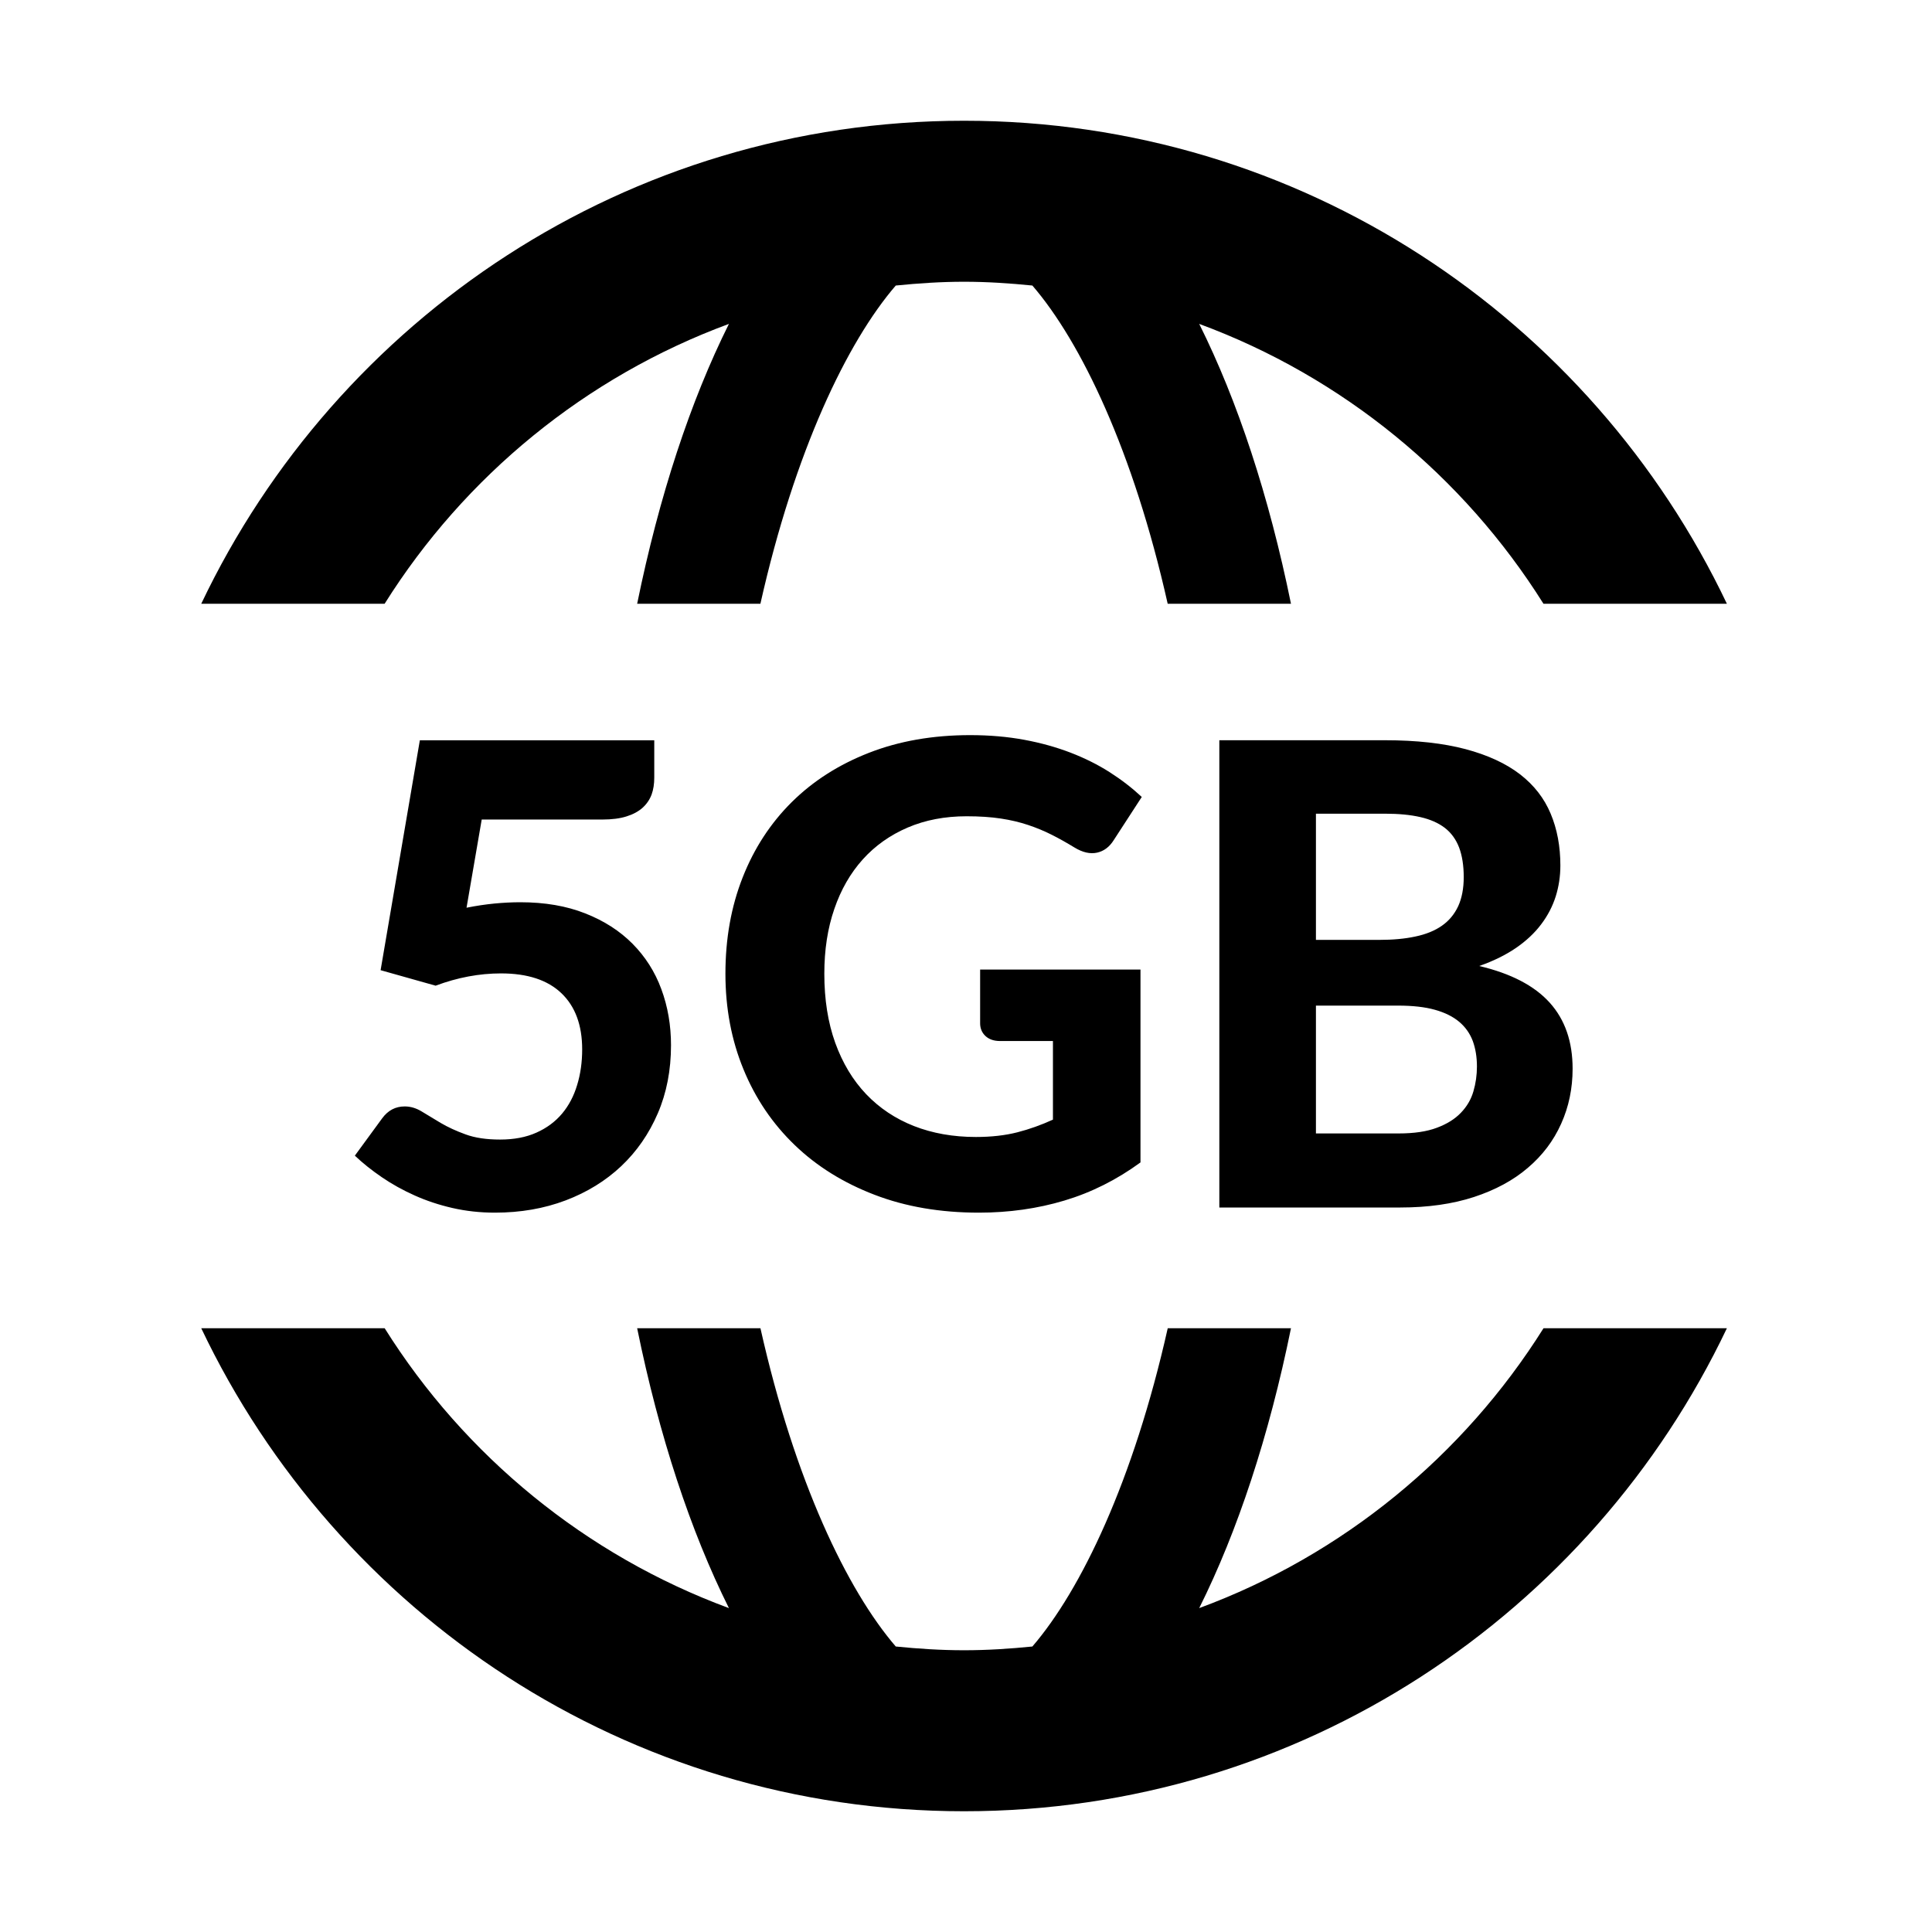 <?xml version="1.0" encoding="UTF-8"?>
<svg width="48px" height="48px" viewBox="0 0 48 48" version="1.1" xmlns="http://www.w3.org/2000/svg" xmlns:xlink="http://www.w3.org/1999/xlink">
    <!-- Generator: Sketch 50.2 (55047) - http://www.bohemiancoding.com/sketch -->
    <title>Icons/Internet/Internet/5GB</title>
    <desc>Created with Sketch.</desc>
    <defs>
        <path d="M18.11,8.047 C14.551,9.36 11.547,11.828 9.556,15 L5,15 C8.373,7.912 15.58,3 23.952,3 C32.324,3 39.531,7.912 42.904,15 L38.347,15 C36.357,11.828 33.352,9.36 29.794,8.047 C30.747,9.956 31.528,12.322 32.074,15 L29.011,15 C28.16,11.208 26.857,8.496 25.649,7.094 C25.09,7.038 24.526,7 23.952,7 C23.378,7 22.813,7.038 22.255,7.094 C21.047,8.496 19.744,11.208 18.892,15 L15.83,15 C16.376,12.322 17.157,9.956 18.11,8.047 Z M29.794,39.953 C33.353,38.64 36.357,36.172 38.348,33 L42.904,33 C39.531,40.089 32.324,45 23.952,45 C15.58,45 8.373,40.089 5,33 L9.557,33 C11.547,36.172 14.552,38.64 18.11,39.953 C17.157,38.044 16.376,35.679 15.83,33 L18.893,33 C19.744,36.793 21.047,39.504 22.255,40.907 C22.814,40.963 23.378,41 23.952,41 C24.526,41 25.091,40.963 25.649,40.907 C26.857,39.504 28.16,36.793 29.012,33 L32.074,33 C31.528,35.679 30.747,38.044 29.794,39.953 Z M11.591,22.552 C11.831,22.504 12.062,22.47 12.284,22.448 C12.505,22.427 12.72,22.416 12.927,22.416 C13.536,22.416 14.073,22.508 14.54,22.693 C15.007,22.876 15.398,23.128 15.716,23.448 C16.032,23.768 16.273,24.144 16.431,24.576 C16.591,25.008 16.671,25.472 16.671,25.968 C16.671,26.587 16.562,27.151 16.343,27.66 C16.124,28.169 15.821,28.607 15.435,28.972 C15.048,29.337 14.587,29.621 14.052,29.824 C13.515,30.027 12.931,30.128 12.296,30.128 C11.927,30.128 11.575,30.089 11.239,30.012 C10.904,29.935 10.591,29.831 10.3,29.7 C10.009,29.57 9.737,29.419 9.487,29.248 C9.237,29.077 9.013,28.899 8.816,28.712 L9.495,27.784 C9.64,27.587 9.825,27.489 10.056,27.489 C10.2,27.489 10.341,27.531 10.48,27.616 C10.618,27.701 10.777,27.796 10.952,27.901 C11.128,28.004 11.333,28.099 11.568,28.184 C11.802,28.27 12.087,28.312 12.423,28.312 C12.771,28.312 13.071,28.255 13.327,28.14 C13.583,28.026 13.796,27.868 13.964,27.668 C14.132,27.468 14.257,27.231 14.339,26.956 C14.423,26.682 14.464,26.387 14.464,26.073 C14.464,25.47 14.292,25.004 13.948,24.676 C13.605,24.348 13.105,24.184 12.448,24.184 C11.909,24.184 11.368,24.285 10.823,24.489 L9.456,24.104 L10.431,18.392 L16.255,18.392 L16.255,19.321 C16.255,19.475 16.234,19.615 16.189,19.74 C16.142,19.865 16.068,19.975 15.964,20.069 C15.861,20.161 15.726,20.234 15.564,20.284 C15.402,20.335 15.202,20.361 14.968,20.361 L11.968,20.361 L11.591,22.552 Z M24.351,24.088 L28.335,24.088 L28.335,28.88 C27.744,29.312 27.113,29.628 26.443,29.828 C25.775,30.028 25.066,30.128 24.32,30.128 C23.365,30.128 22.501,29.981 21.728,29.684 C20.955,29.388 20.292,28.976 19.744,28.448 C19.195,27.92 18.769,27.293 18.472,26.568 C18.173,25.843 18.023,25.051 18.023,24.192 C18.023,23.322 18.165,22.526 18.451,21.8 C18.736,21.075 19.144,20.451 19.671,19.928 C20.199,19.405 20.837,18.997 21.587,18.704 C22.337,18.411 23.175,18.264 24.103,18.264 C24.583,18.264 25.031,18.303 25.447,18.38 C25.863,18.457 26.247,18.565 26.599,18.7 C26.951,18.836 27.275,18.997 27.568,19.184 C27.861,19.371 28.126,19.576 28.367,19.8 L27.671,20.872 C27.564,21.043 27.425,21.147 27.255,21.184 C27.085,21.222 26.898,21.179 26.695,21.056 C26.503,20.939 26.316,20.833 26.13,20.74 C25.947,20.647 25.751,20.566 25.542,20.496 C25.335,20.427 25.109,20.373 24.863,20.336 C24.619,20.299 24.335,20.28 24.015,20.28 C23.476,20.28 22.988,20.373 22.552,20.56 C22.115,20.747 21.742,21.011 21.435,21.352 C21.128,21.693 20.892,22.104 20.728,22.584 C20.562,23.065 20.48,23.6 20.48,24.192 C20.48,24.832 20.57,25.404 20.751,25.908 C20.933,26.412 21.189,26.837 21.519,27.184 C21.849,27.53 22.246,27.795 22.706,27.976 C23.169,28.157 23.681,28.248 24.247,28.248 C24.63,28.248 24.974,28.209 25.275,28.132 C25.576,28.055 25.871,27.949 26.16,27.817 L26.16,25.864 L24.847,25.864 C24.693,25.864 24.572,25.822 24.484,25.74 C24.396,25.657 24.351,25.552 24.351,25.424 L24.351,24.088 Z M34.751,28.16 C35.134,28.16 35.45,28.113 35.698,28.019 C35.946,27.927 36.146,27.803 36.294,27.648 C36.444,27.493 36.548,27.316 36.606,27.116 C36.665,26.916 36.694,26.709 36.694,26.496 C36.694,26.262 36.659,26.051 36.591,25.864 C36.521,25.678 36.409,25.518 36.255,25.388 C36.101,25.258 35.899,25.157 35.651,25.088 C35.403,25.018 35.097,24.984 34.735,24.984 L32.694,24.984 L32.694,28.16 L34.751,28.16 Z M32.694,20.216 L32.694,23.351 L34.271,23.351 C34.606,23.351 34.905,23.324 35.167,23.267 C35.429,23.212 35.647,23.123 35.823,23 C35.999,22.877 36.134,22.716 36.228,22.515 C36.319,22.316 36.366,22.075 36.366,21.792 C36.366,21.504 36.327,21.259 36.251,21.056 C36.173,20.853 36.054,20.69 35.896,20.568 C35.735,20.445 35.532,20.356 35.286,20.3 C35.042,20.244 34.751,20.216 34.415,20.216 L32.694,20.216 Z M34.415,18.391 C35.192,18.391 35.858,18.466 36.411,18.612 C36.962,18.759 37.413,18.967 37.763,19.236 C38.112,19.506 38.366,19.832 38.526,20.216 C38.687,20.599 38.767,21.029 38.767,21.504 C38.767,21.77 38.728,22.026 38.651,22.272 C38.573,22.517 38.454,22.748 38.29,22.964 C38.128,23.18 37.919,23.376 37.663,23.552 C37.407,23.727 37.103,23.877 36.751,24 C37.54,24.186 38.124,24.491 38.503,24.912 C38.882,25.333 39.071,25.88 39.071,26.552 C39.071,27.043 38.976,27.499 38.786,27.92 C38.597,28.342 38.321,28.707 37.958,29.015 C37.597,29.325 37.149,29.566 36.618,29.74 C36.087,29.913 35.48,30 34.79,30 L30.294,30 L30.294,18.391 L34.415,18.391 Z" id="path-1"></path>
    </defs>
    <g id="Icons/Internet/Internet/5GB" stroke="none" stroke-width="1" fill="none" fill-rule="evenodd">
        <mask id="mask-2" fill="white">
            <use xlink:href="#path-1"></use>
        </mask>
        <use id="Mask" fill="#000000" xlink:href="#path-1"></use>
    </g>
</svg>